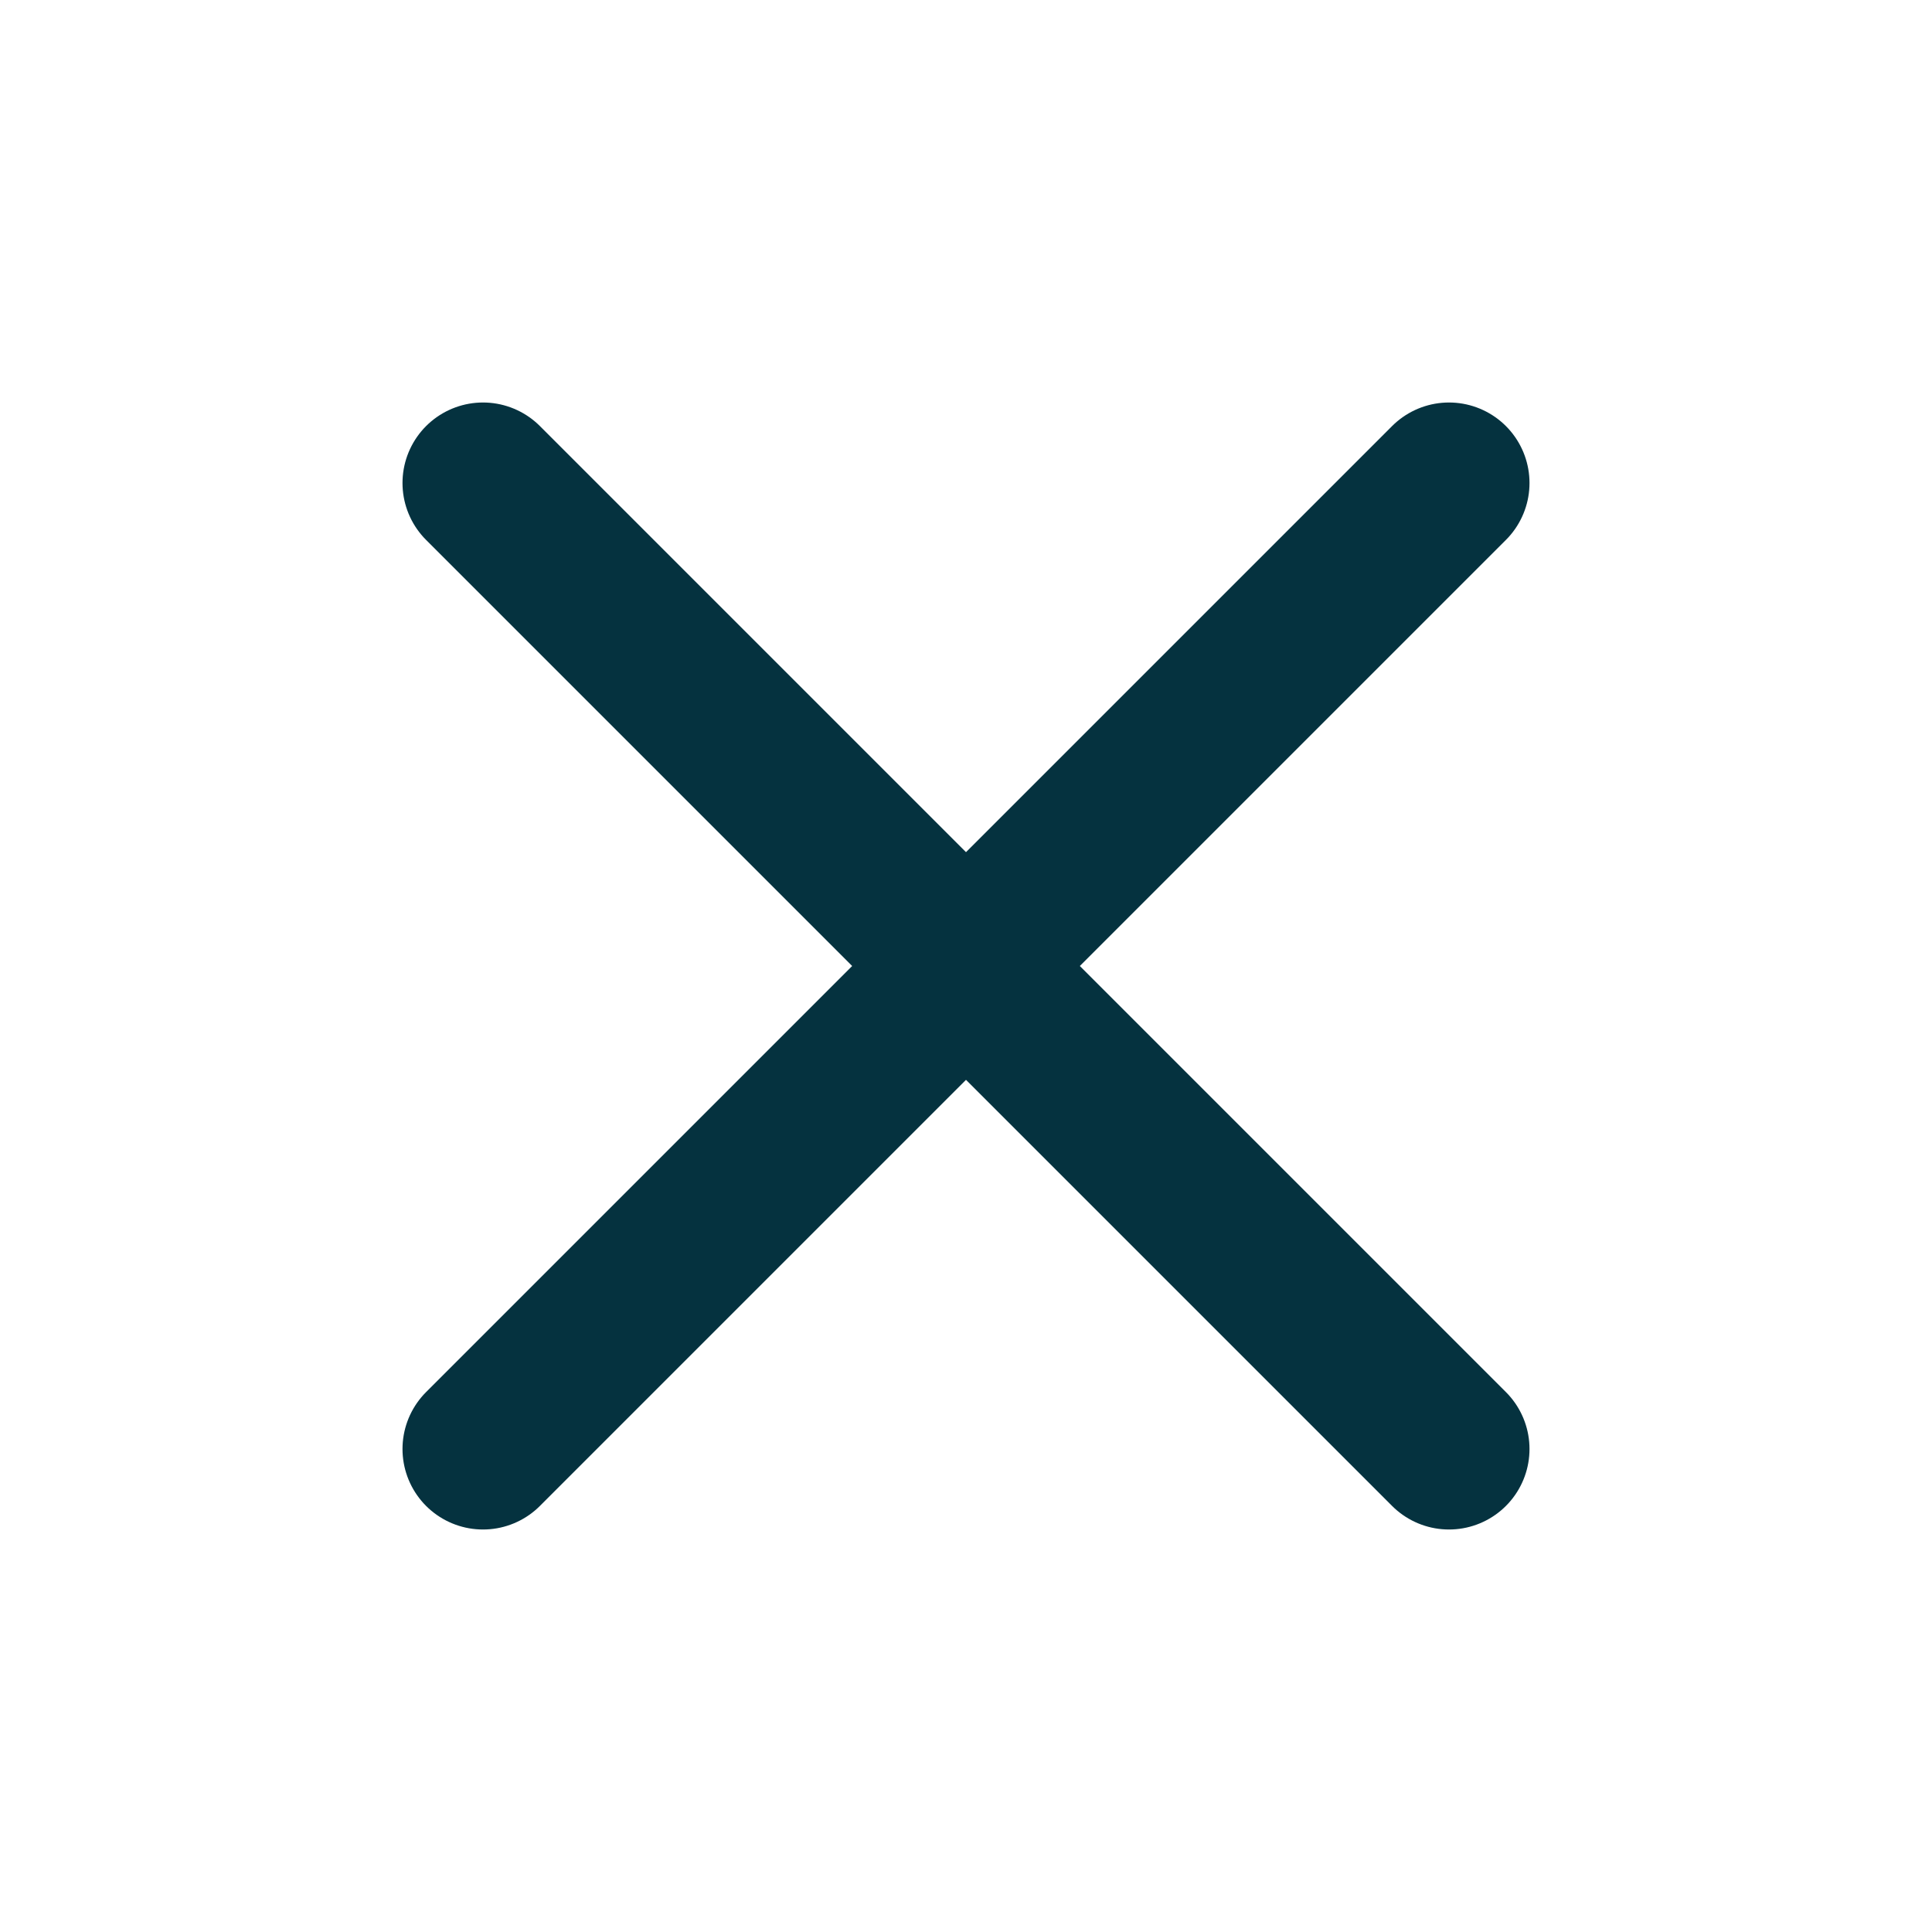 <svg width="24" height="24" viewBox="0 0 24 24" fill="none" xmlns="http://www.w3.org/2000/svg">
<path d="M18 6L6 18M6 6L18 18" stroke="#05323F" stroke-width="2" stroke-linecap="round" stroke-linejoin="round"/>
</svg>
